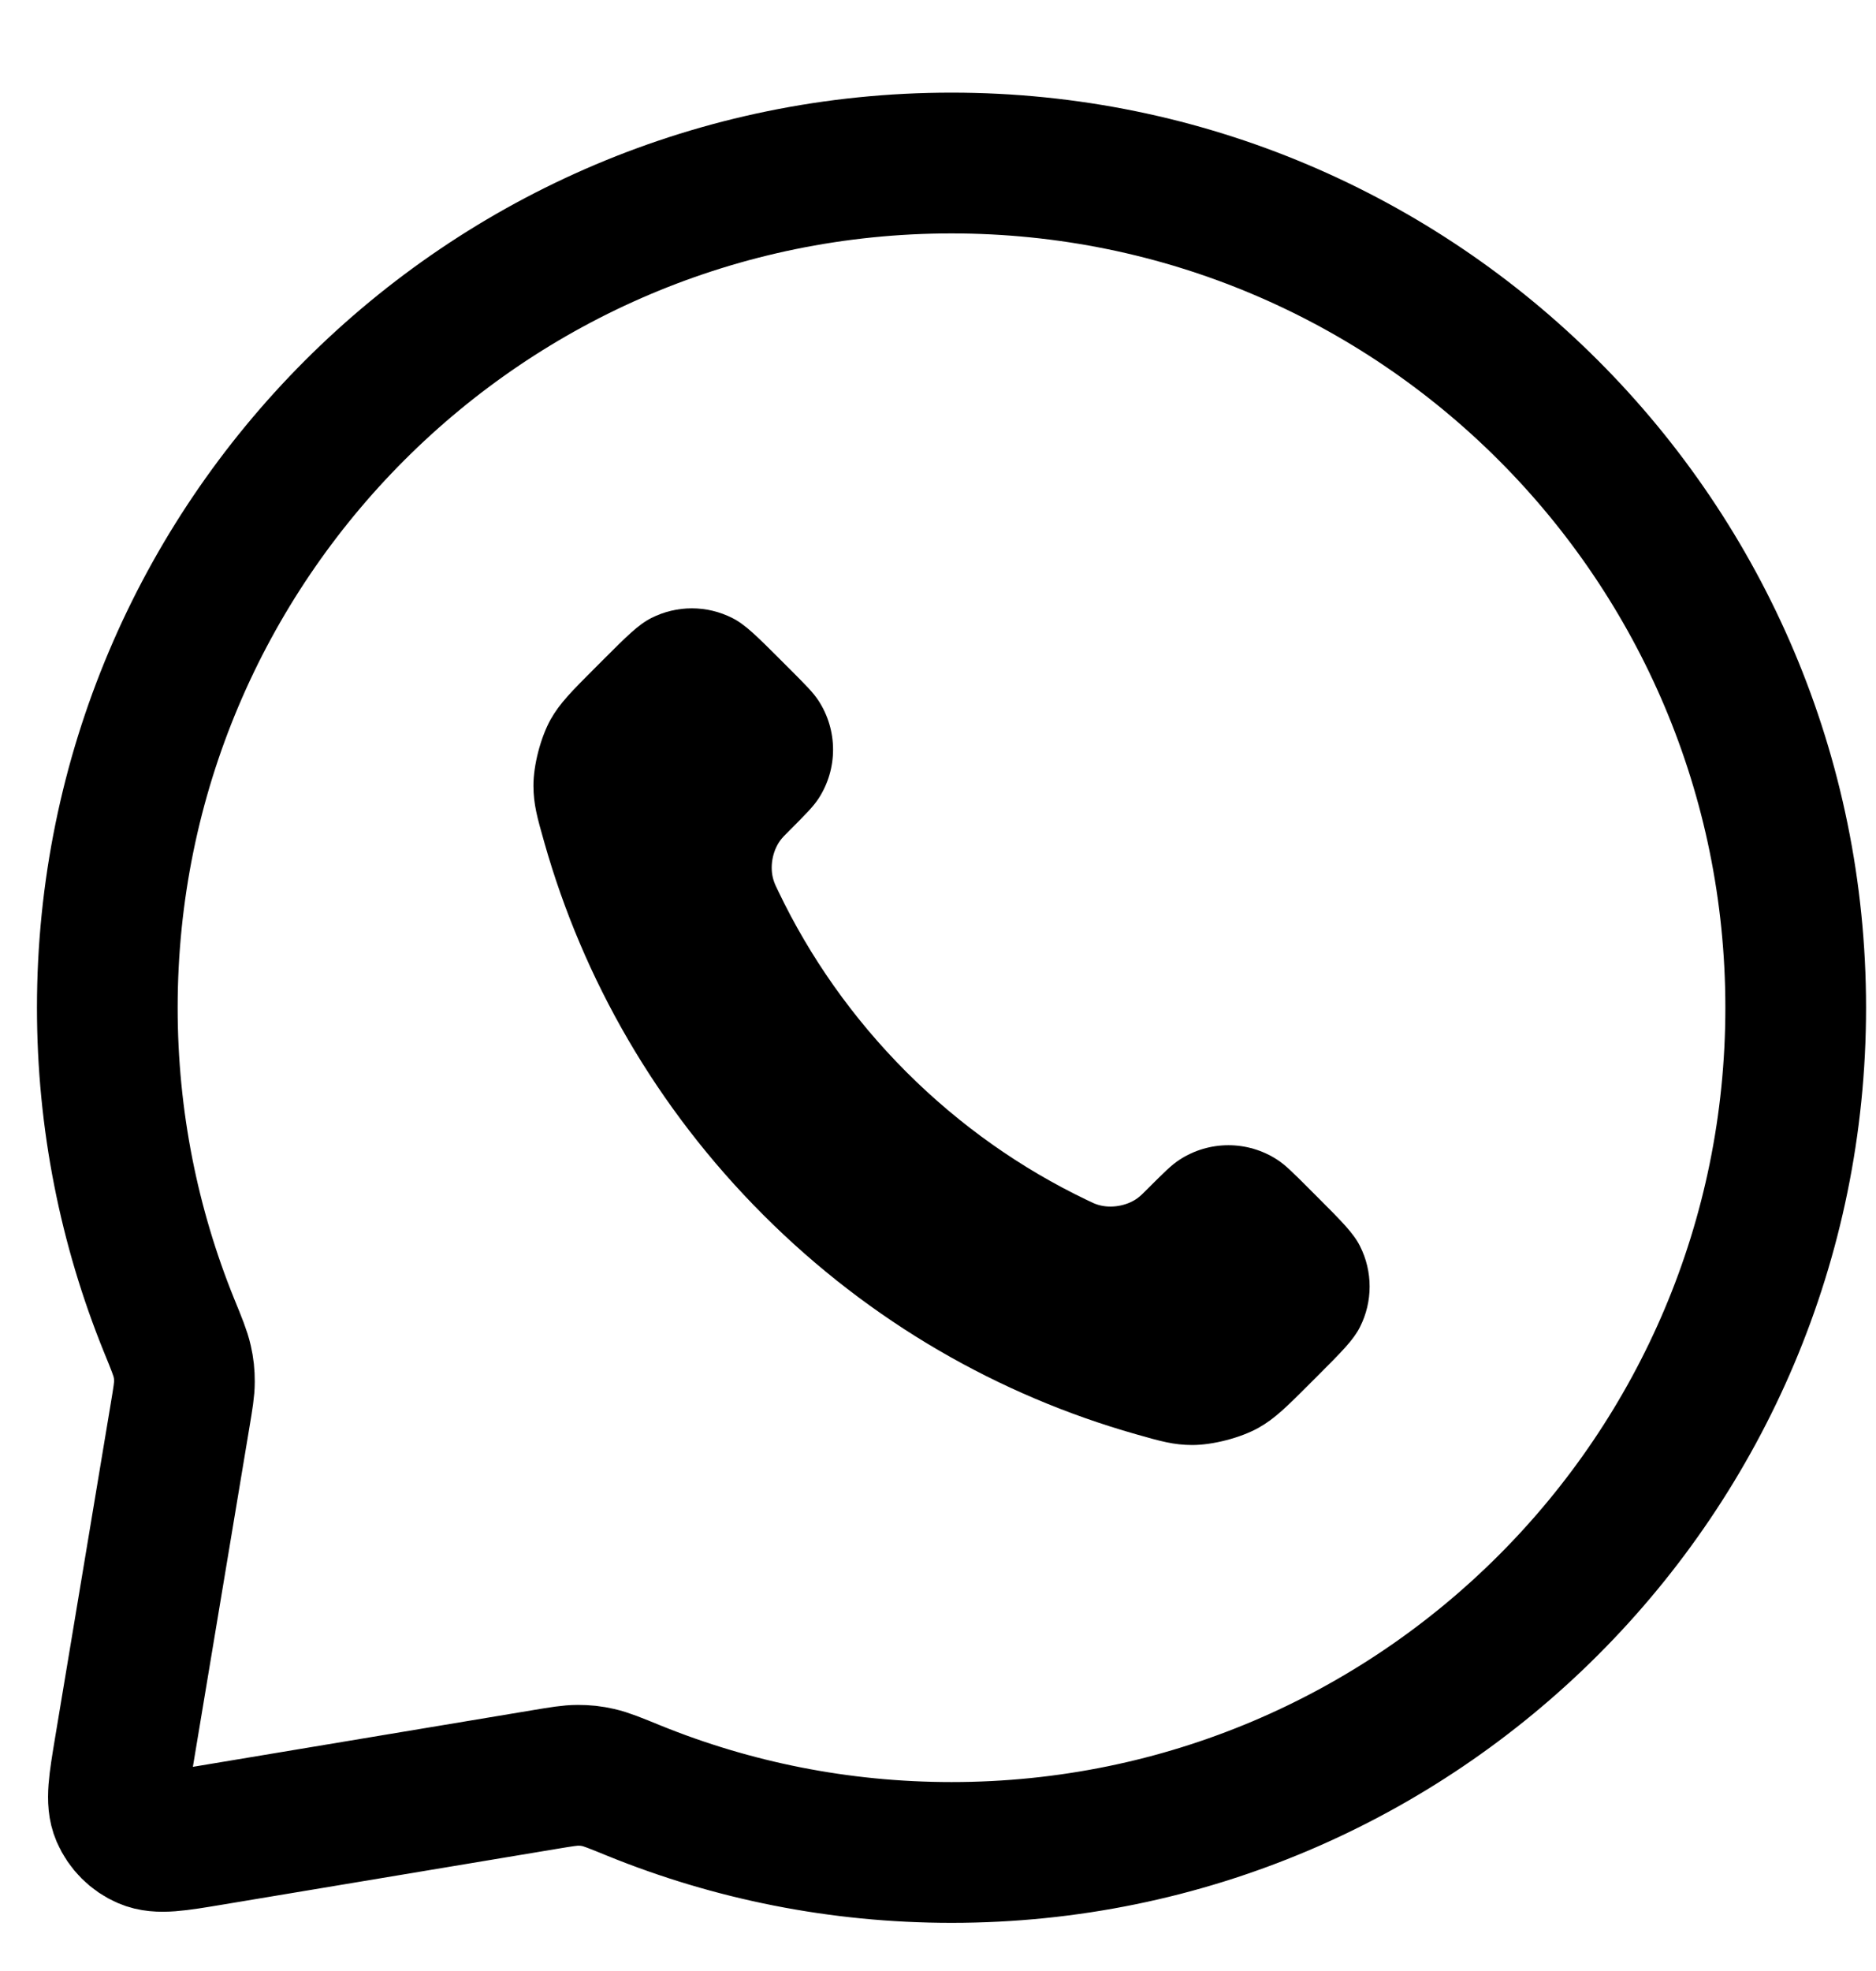 <svg width="20" height="21" viewBox="0 0 20 21" fill="none" xmlns="http://www.w3.org/2000/svg">
<g id="Whatsapp Icon">
<path id="Icon" d="M8.299 9.499C8.632 10.194 9.087 10.845 9.662 11.421C10.238 11.996 10.889 12.451 11.584 12.784C11.643 12.813 11.673 12.827 11.711 12.838C11.845 12.877 12.01 12.849 12.124 12.768C12.156 12.745 12.183 12.718 12.238 12.663C12.406 12.495 12.489 12.412 12.574 12.357C12.891 12.15 13.301 12.15 13.618 12.357C13.703 12.412 13.786 12.495 13.954 12.663L14.047 12.756C14.302 13.011 14.429 13.138 14.498 13.275C14.636 13.547 14.636 13.868 14.498 14.14C14.429 14.277 14.302 14.404 14.047 14.659L13.972 14.734C13.718 14.988 13.591 15.115 13.418 15.212C13.227 15.319 12.93 15.396 12.71 15.396C12.512 15.395 12.377 15.357 12.107 15.28C10.653 14.867 9.282 14.089 8.138 12.945C6.994 11.801 6.215 10.43 5.803 8.976C5.726 8.706 5.688 8.57 5.687 8.373C5.686 8.153 5.764 7.856 5.871 7.664C5.968 7.492 6.095 7.365 6.349 7.111L6.424 7.036C6.679 6.781 6.806 6.654 6.943 6.585C7.215 6.447 7.536 6.447 7.808 6.585C7.945 6.654 8.072 6.781 8.327 7.036L8.42 7.129C8.588 7.297 8.671 7.38 8.726 7.465C8.933 7.782 8.933 8.192 8.726 8.509C8.671 8.593 8.588 8.677 8.42 8.845C8.365 8.899 8.338 8.927 8.315 8.959C8.234 9.073 8.205 9.238 8.245 9.372C8.256 9.41 8.27 9.44 8.299 9.499Z" fill="black"/>
<path id="Icon_2" d="M19.144 10.737C19.144 15.707 15.115 19.737 10.144 19.737C8.947 19.737 7.805 19.503 6.76 19.079C6.56 18.997 6.46 18.957 6.379 18.939C6.3 18.921 6.241 18.915 6.16 18.915C6.078 18.915 5.987 18.93 5.807 18.96L2.249 19.553C1.876 19.615 1.69 19.646 1.555 19.588C1.438 19.538 1.344 19.444 1.293 19.326C1.235 19.191 1.266 19.005 1.328 18.632L1.921 15.074C1.951 14.894 1.966 14.803 1.966 14.721C1.966 14.64 1.96 14.581 1.942 14.502C1.924 14.421 1.884 14.321 1.802 14.121C1.378 13.076 1.144 11.934 1.144 10.737C1.144 5.766 5.174 1.737 10.144 1.737C15.115 1.737 19.144 5.766 19.144 10.737Z" stroke="black" stroke-width="1.5" stroke-linecap="round" stroke-linejoin="round"/>
</g>
</svg>
